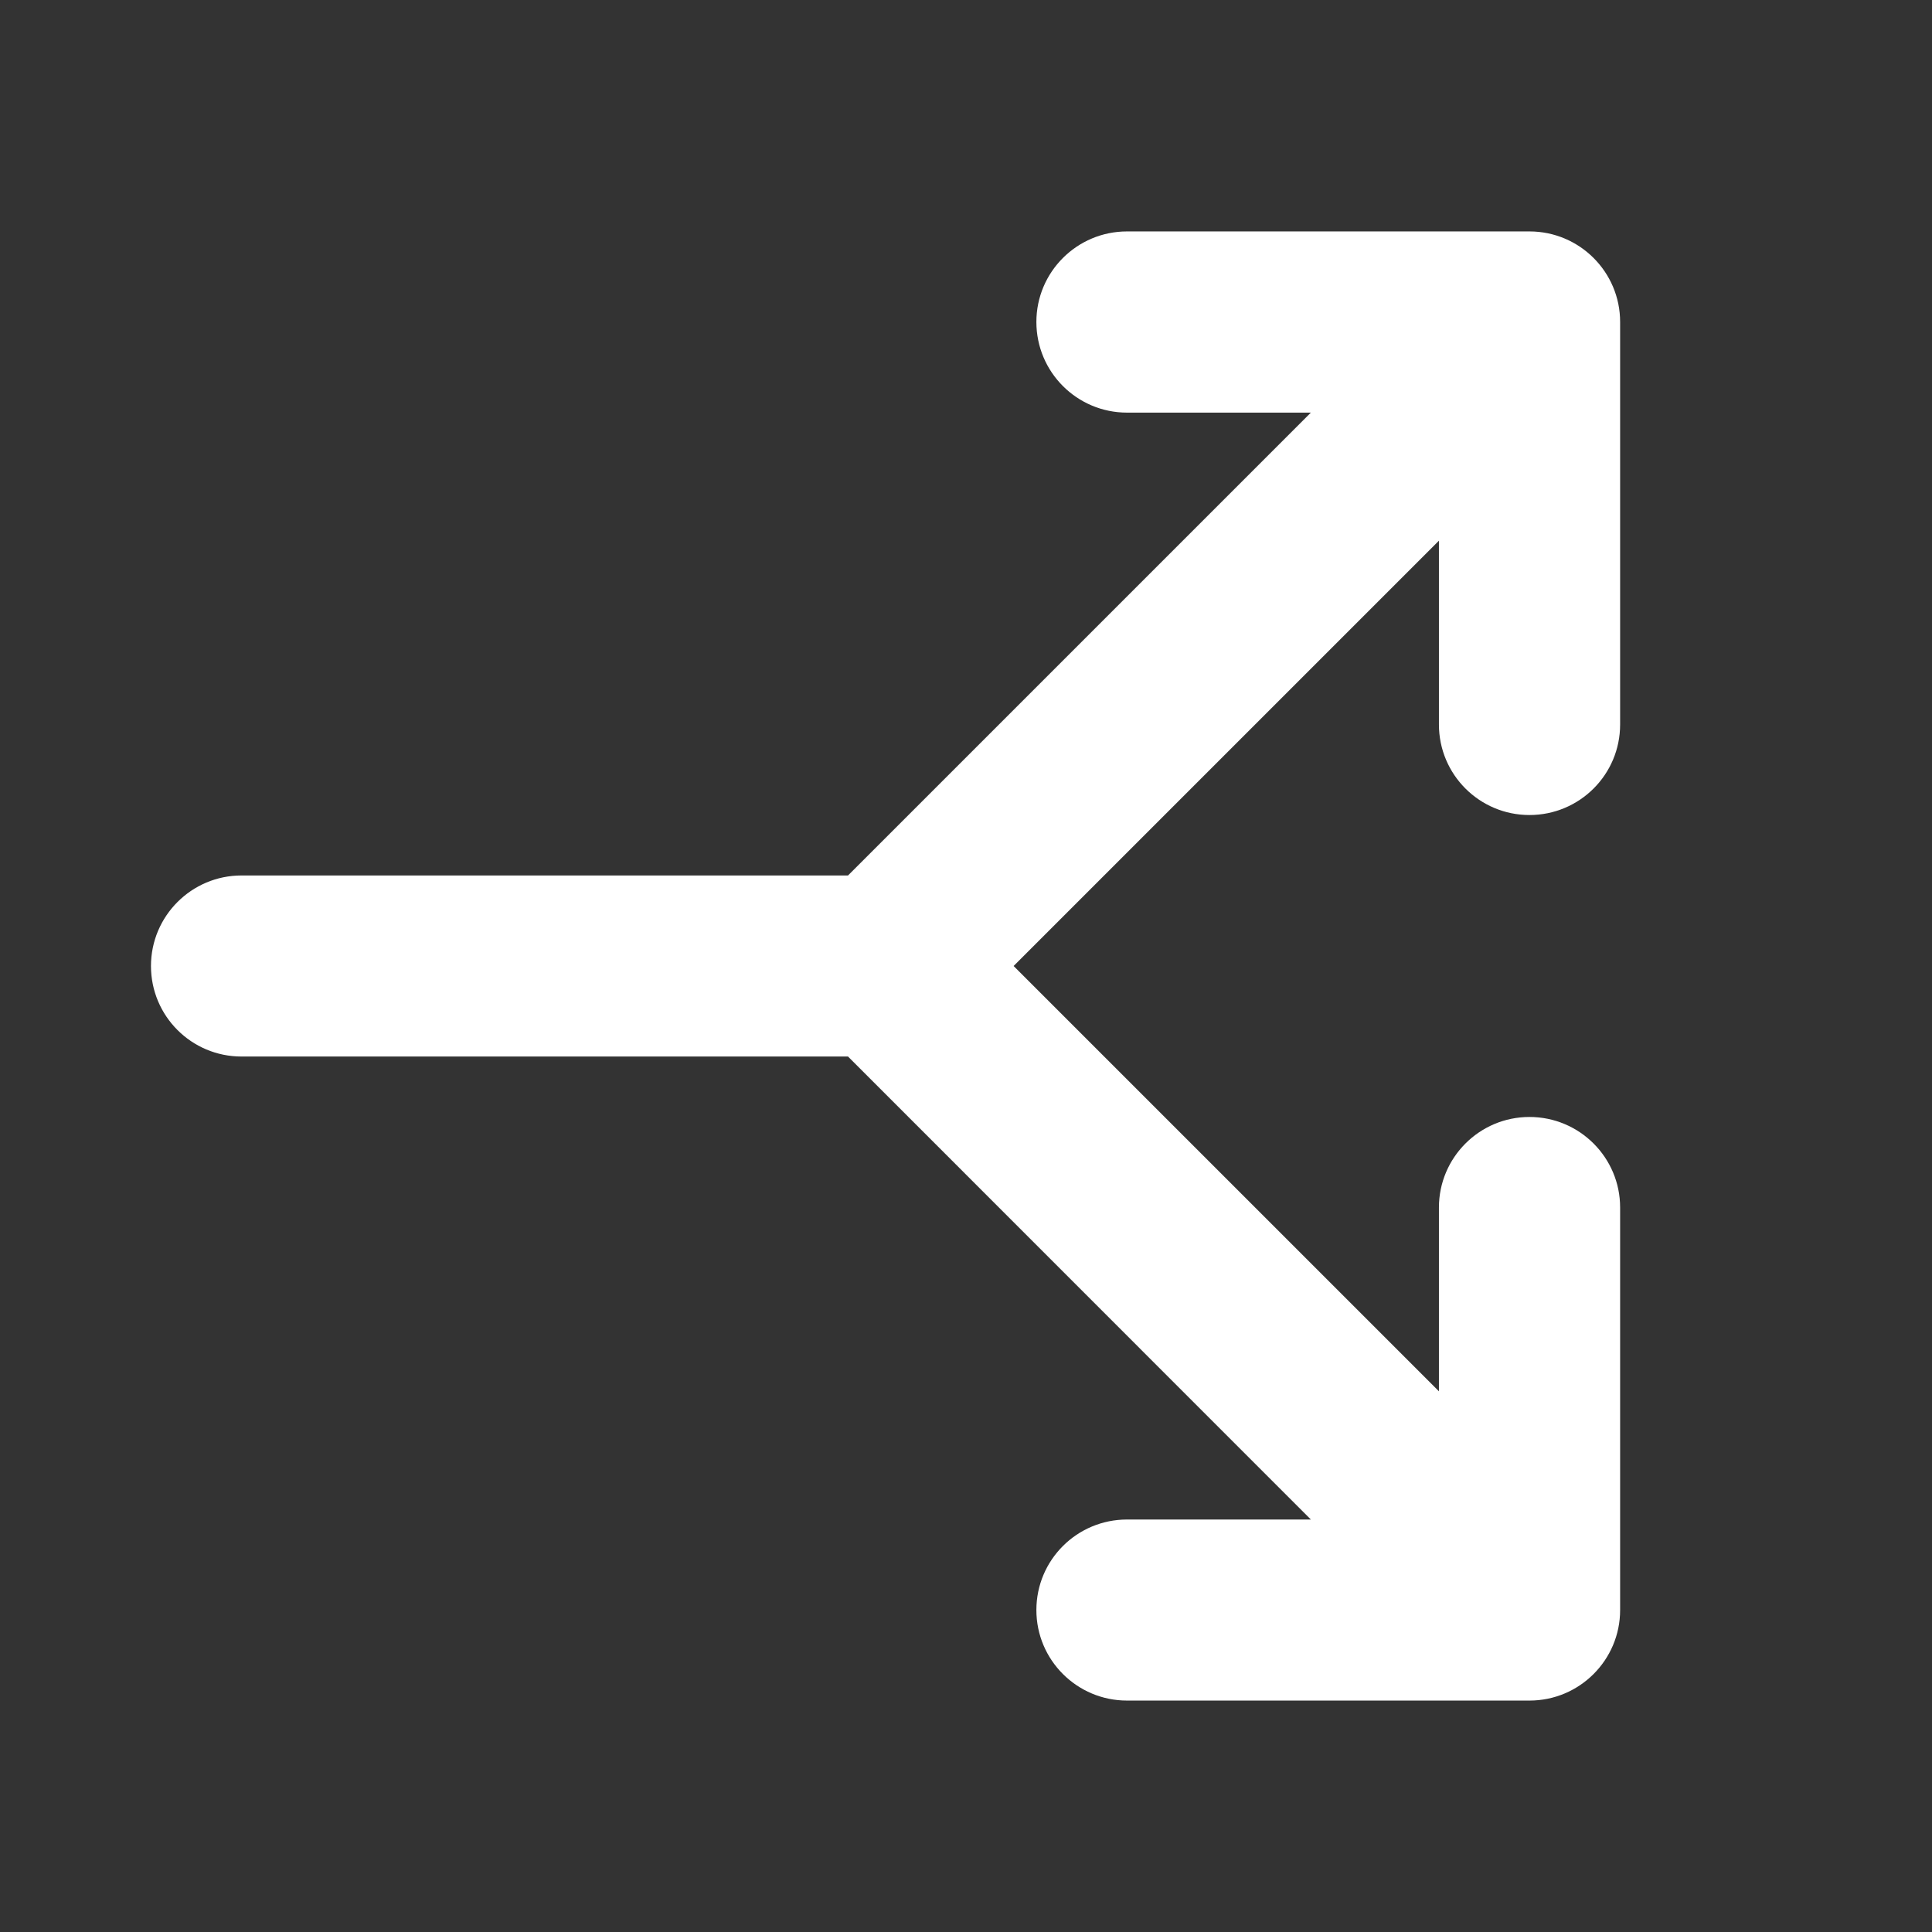 <svg width="14" height="14" viewBox="0 0 14 14" fill="none" xmlns="http://www.w3.org/2000/svg">
<rect x="0" y="0" width="14" height="14" fill="#333333" stroke="none"/>
<g id="icons/if-else">
<path id="Vector (Stroke)" fill-rule="evenodd" clip-rule="evenodd" d="M8.167 2.99C7.804 2.99 7.51 2.696 7.51 2.333C7.51 1.971 7.804 1.677 8.167 1.677H11.083C11.446 1.677 11.74 1.971 11.74 2.333V5.25C11.74 5.613 11.446 5.906 11.083 5.906C10.721 5.906 10.427 5.613 10.427 5.25V3.918L7.345 7L10.427 10.082V8.75C10.427 8.388 10.721 8.094 11.083 8.094C11.446 8.094 11.74 8.388 11.74 8.75V11.667C11.74 12.029 11.446 12.323 11.083 12.323H8.167C7.804 12.323 7.51 12.029 7.51 11.667C7.51 11.304 7.804 11.011 8.167 11.011H9.499L6.145 7.656H1.75C1.388 7.656 1.094 7.363 1.094 7C1.094 6.638 1.388 6.344 1.75 6.344H6.145L9.499 2.99H8.167Z" fill="white"/>
</g>
</svg>
